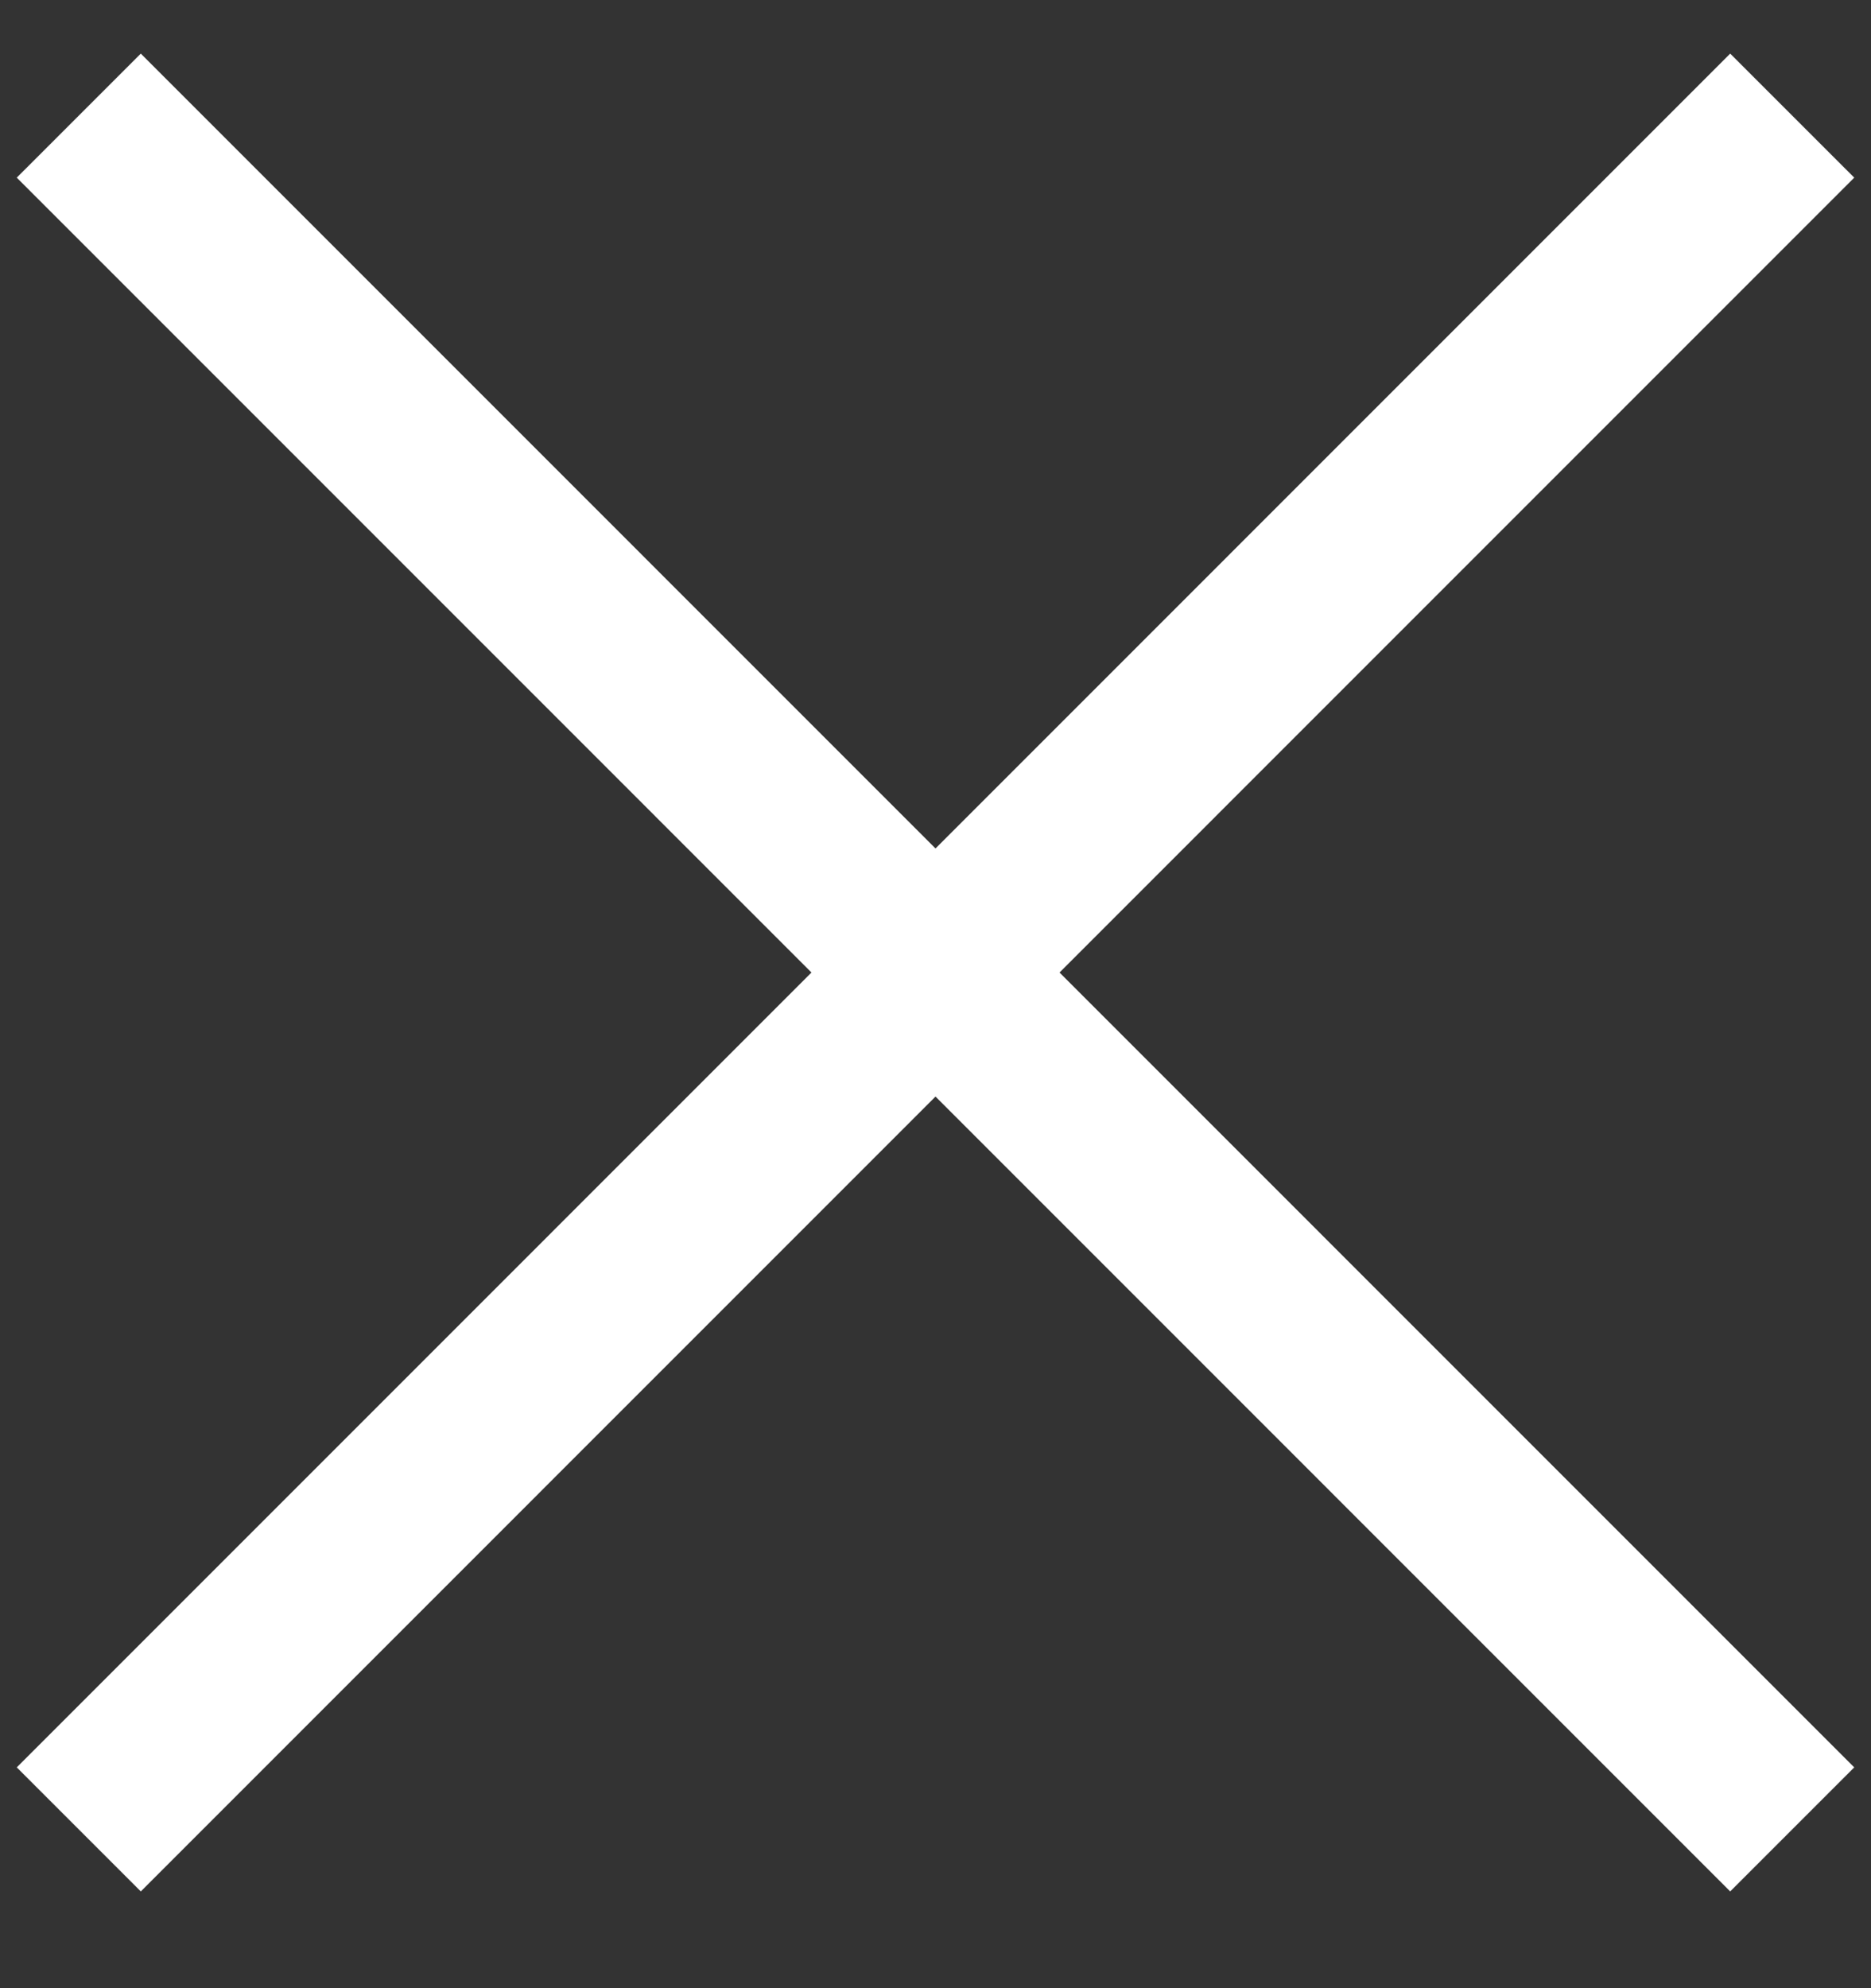 <svg width="16" height="17" viewBox="0 0 16 17" fill="none" xmlns="http://www.w3.org/2000/svg">
<rect x="0" y="0" width="16" height="17" fill="#333333" stroke="none"/>
<g id="cross">
<path id="Vector" d="M1.204 1.519L14.796 15.112" stroke="white" stroke-width="1.5" stroke-linecap="square" stroke-linejoin="round"/>
<path id="Vector_2" d="M1.204 15.112L14.796 1.519" stroke="white" stroke-width="1.5" stroke-linecap="square" stroke-linejoin="round"/>
</g>
</svg>
